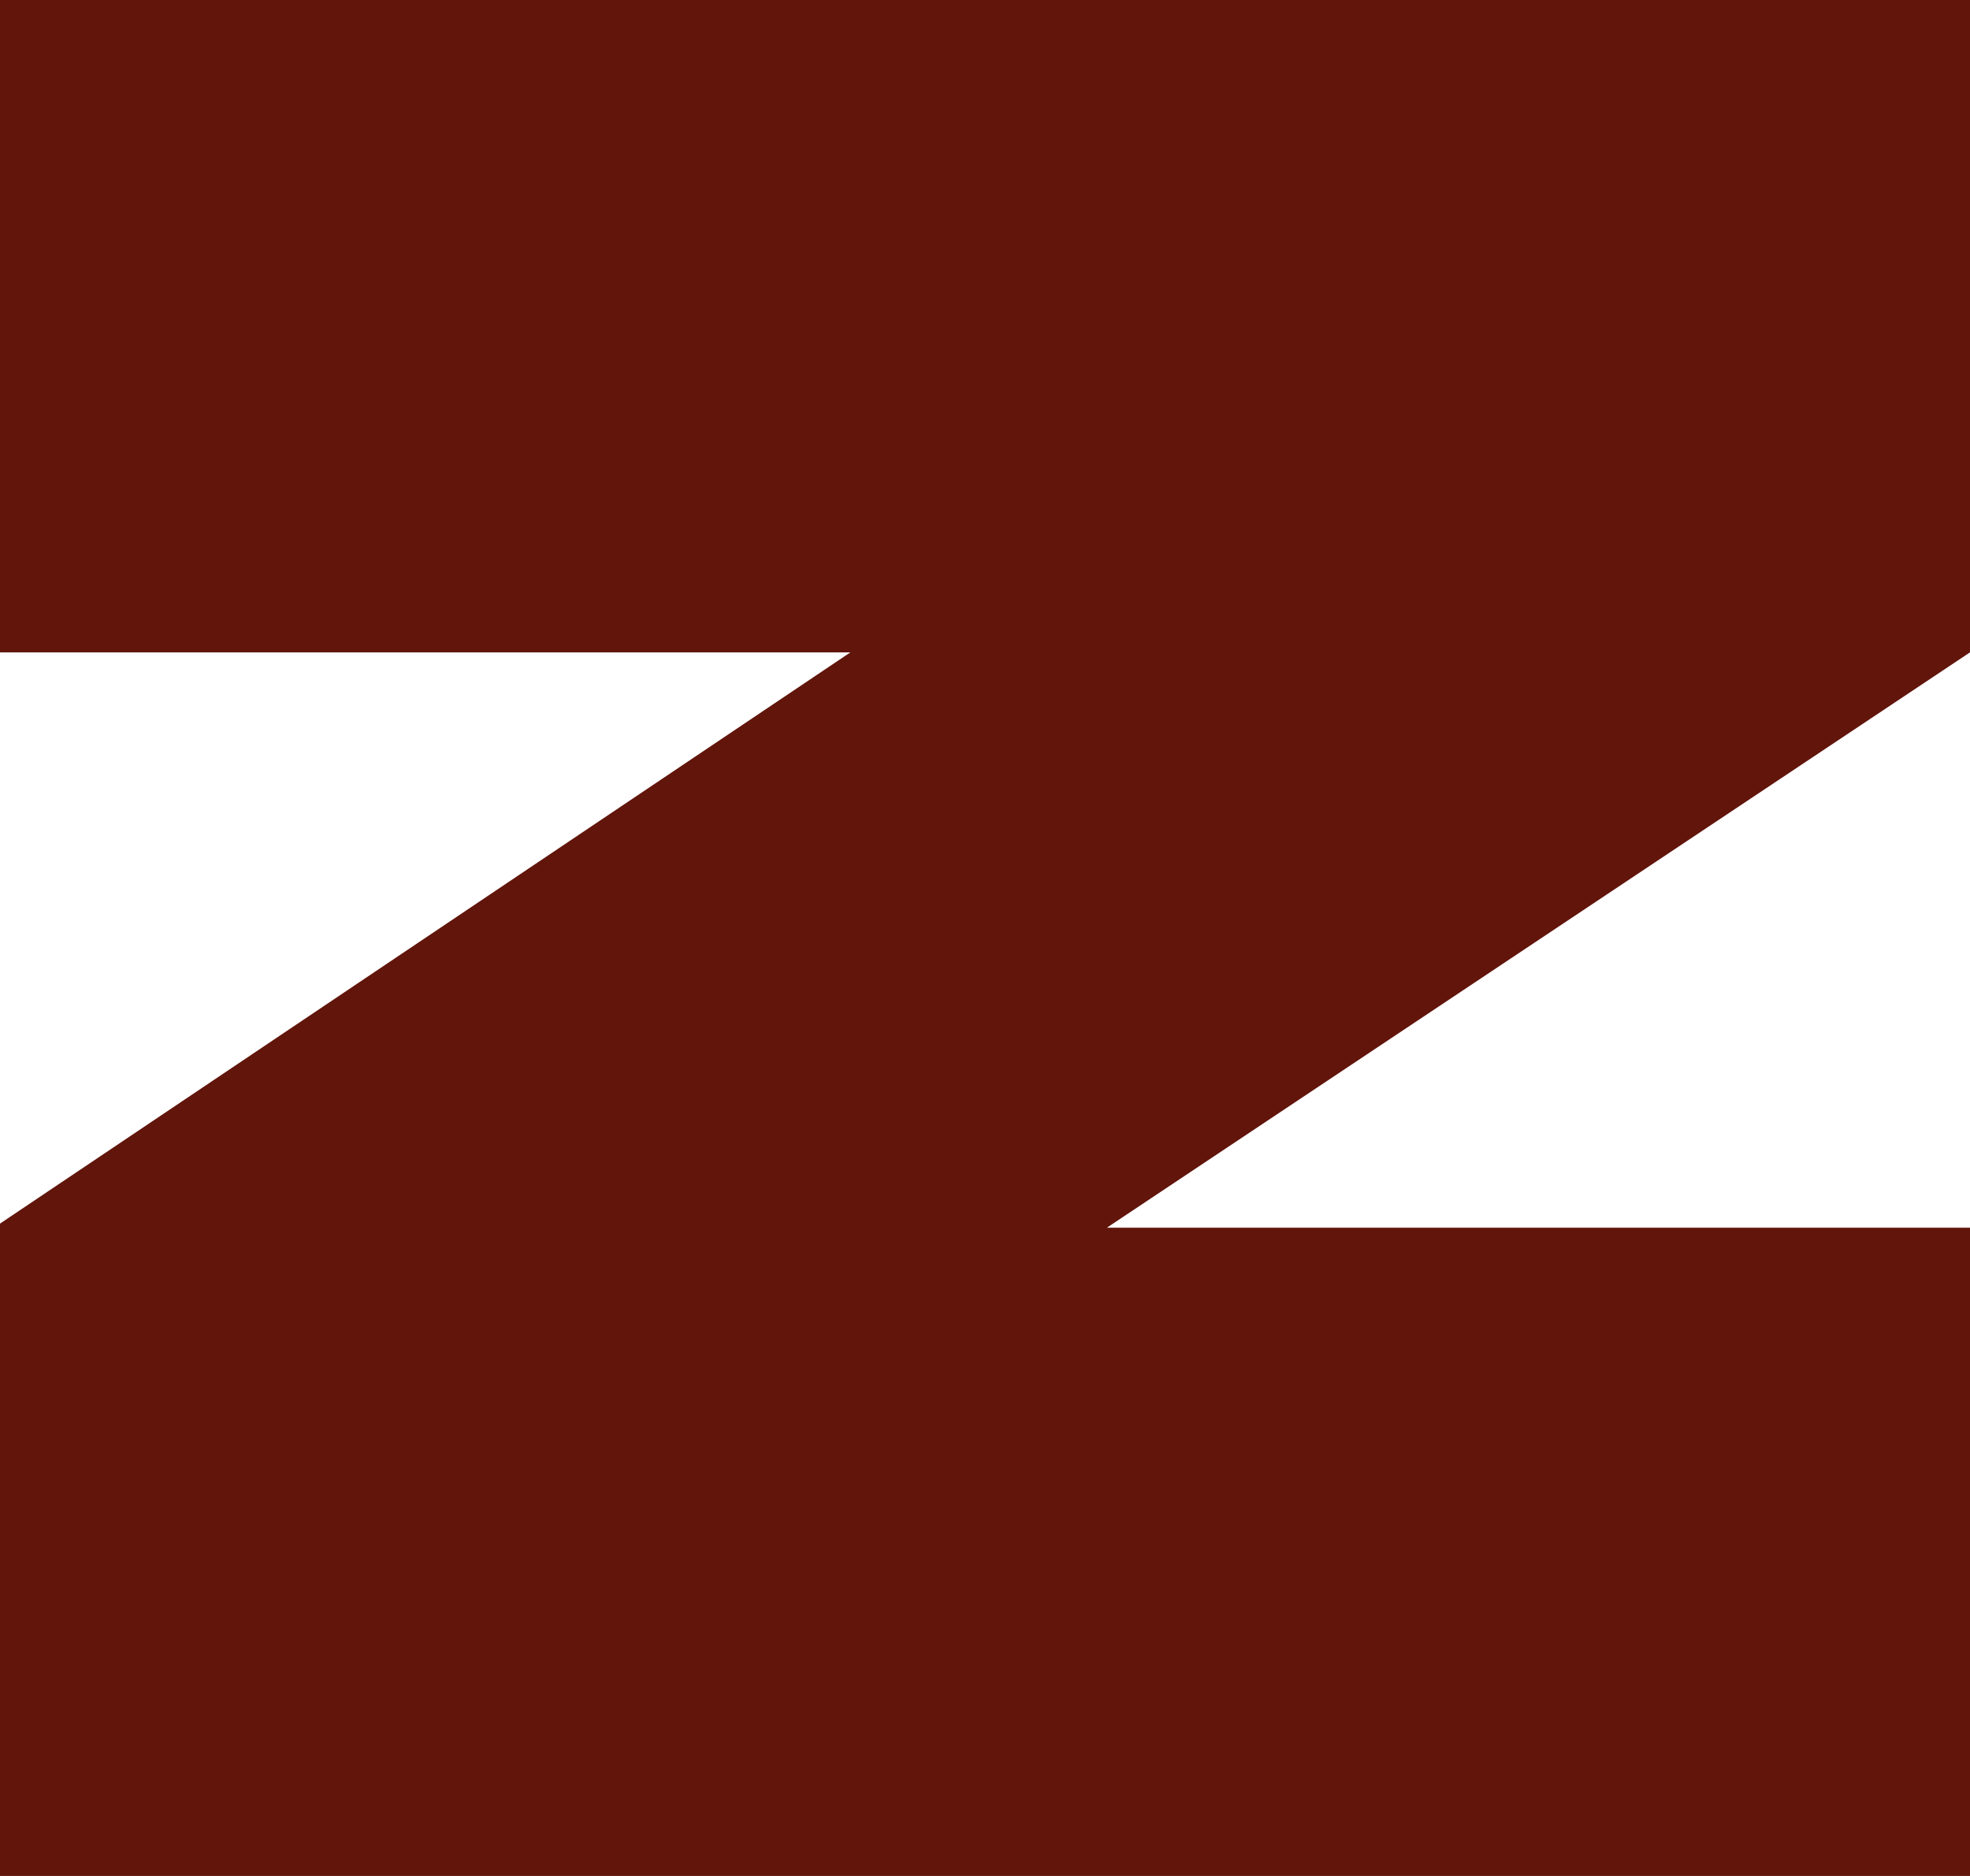 <svg xmlns="http://www.w3.org/2000/svg" width="21" height="20" viewBox="0 0 21 20" fill="none"><path d="M1.55561e-07 6.955L9.065 6.955L8.29364e-08 13.045L0 20L21 20L21 13.089L11.799 13.089L21 6.955L21 2.50422e-07L2.38497e-07 0L1.55561e-07 6.955Z" fill="#61150B"></path></svg>